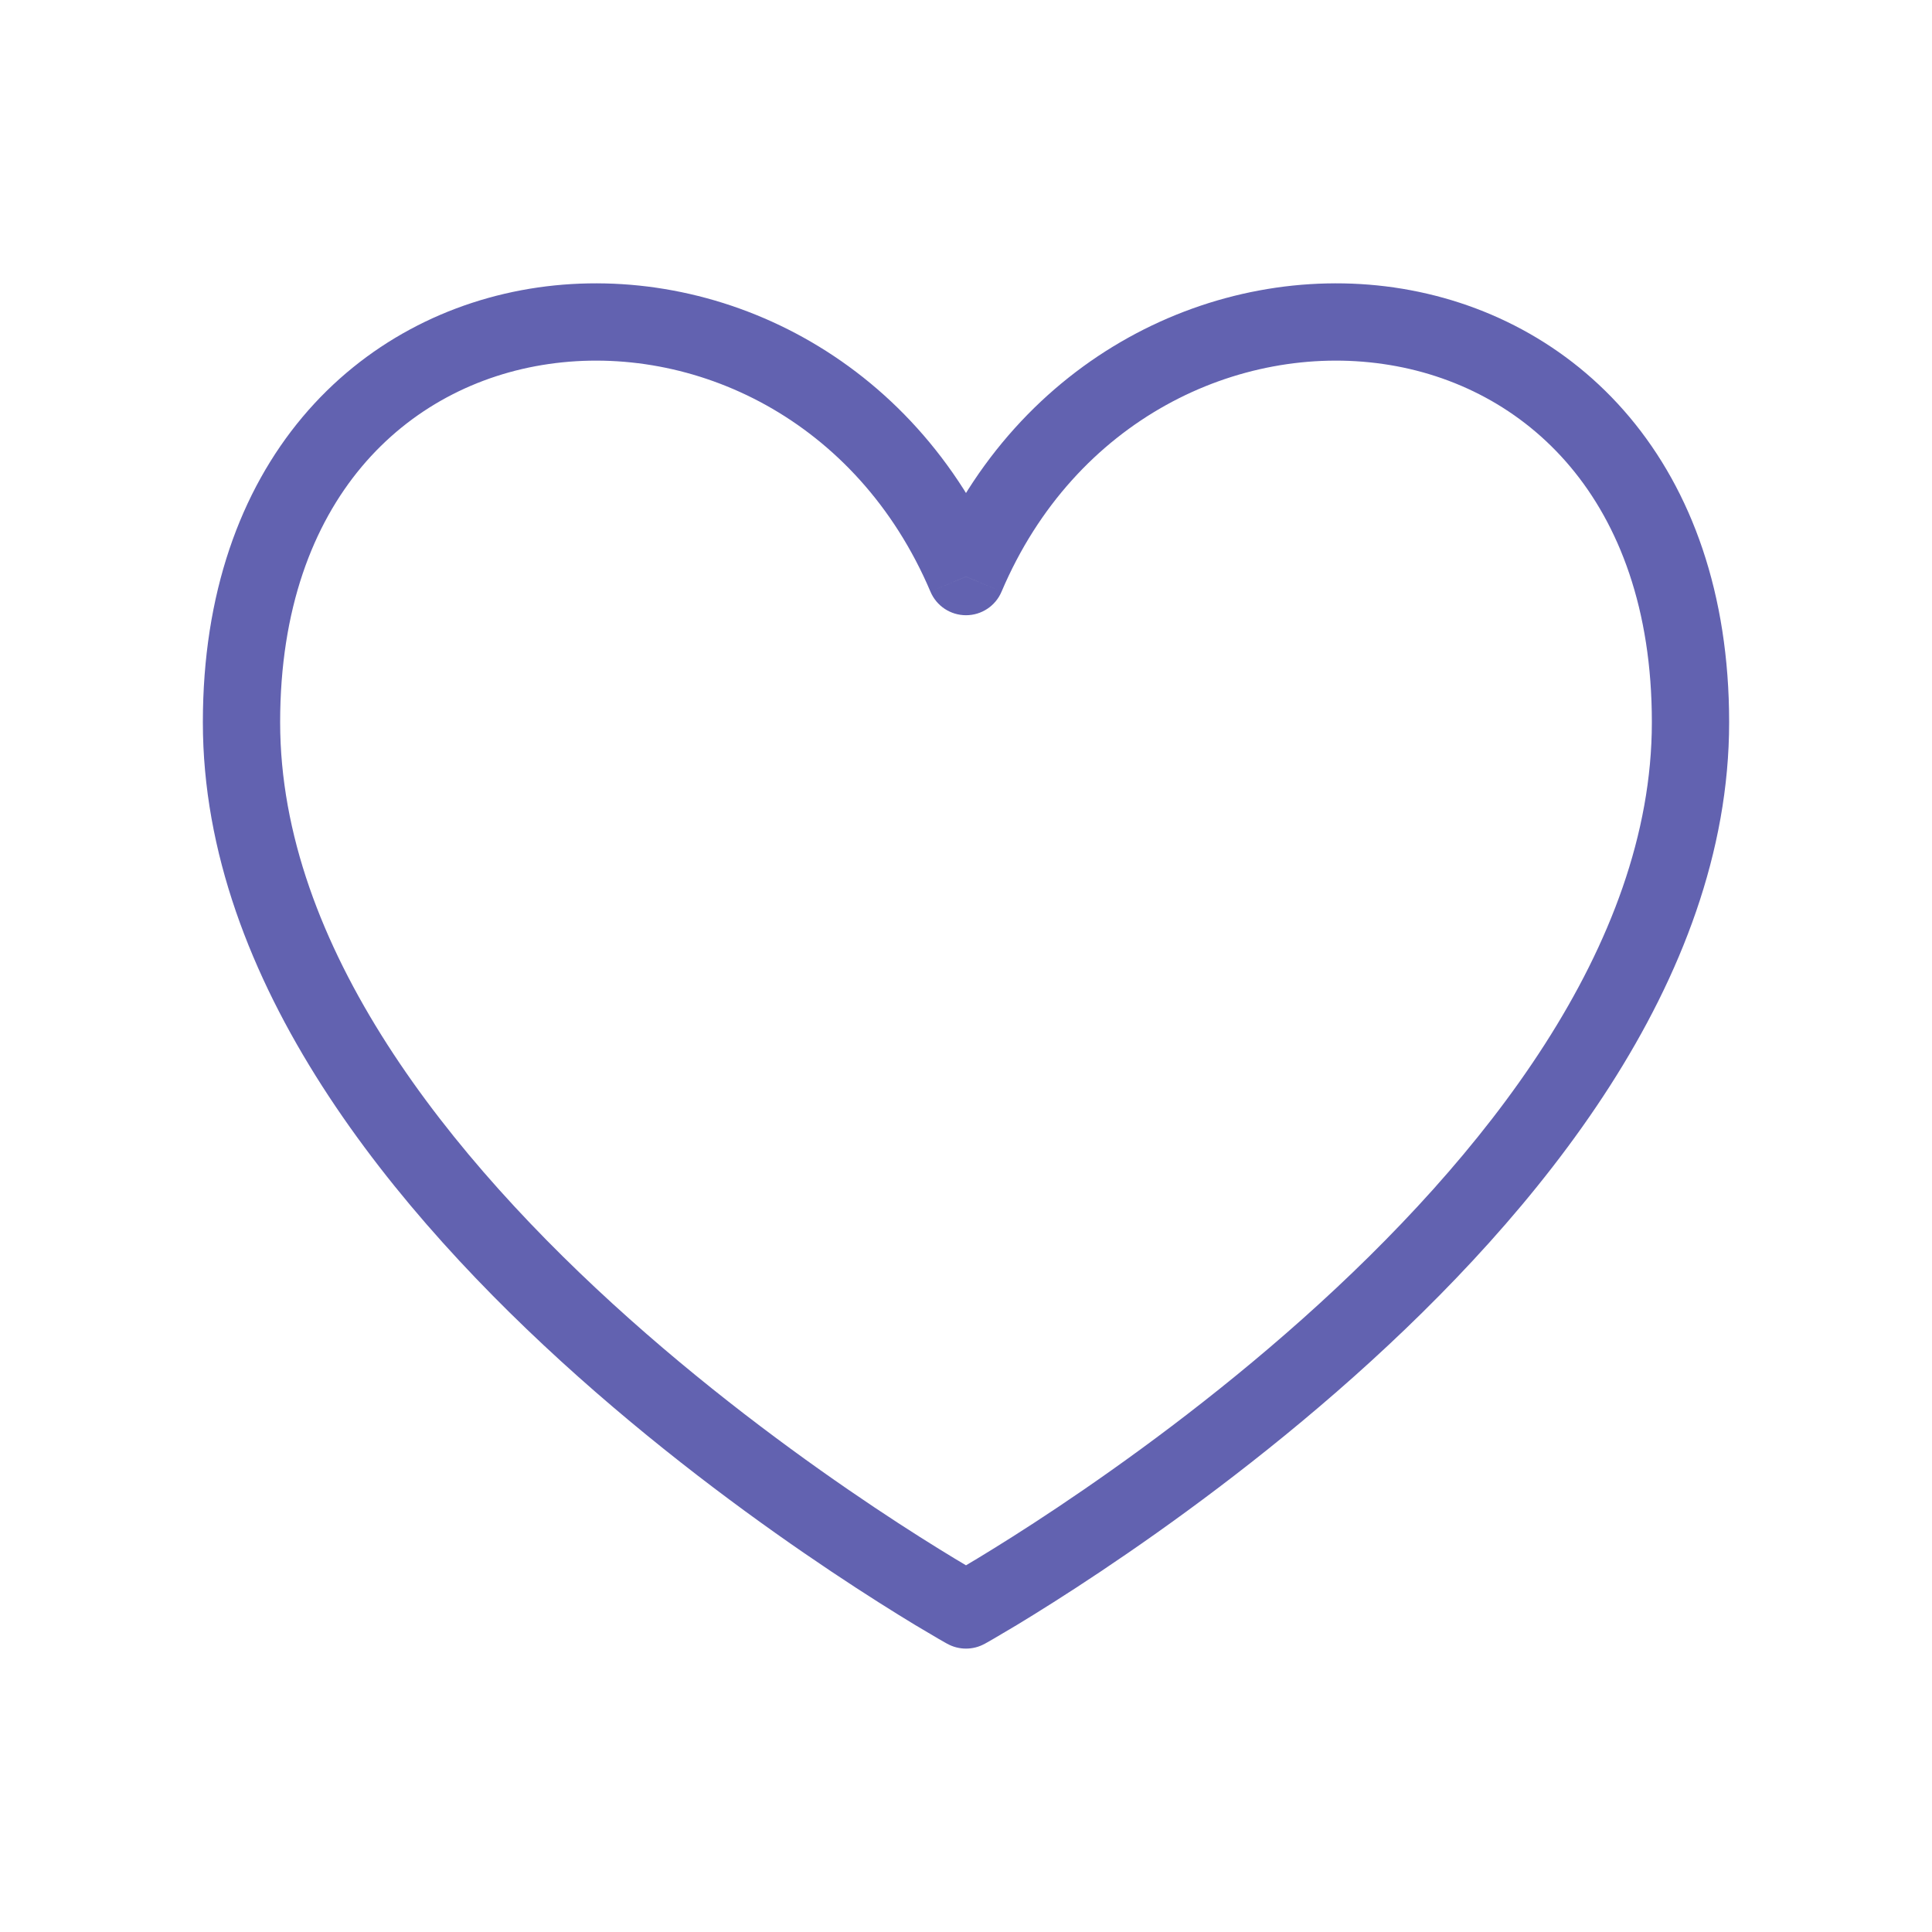 <?xml version="1.0" encoding="UTF-8"?> <svg xmlns="http://www.w3.org/2000/svg" width="25" height="25" viewBox="0 0 25 25" fill="none"> <path d="M12.5 20.833L12.257 21.27C12.408 21.354 12.592 21.354 12.743 21.27L12.5 20.833ZM12.5 7.461L12.04 7.656C12.118 7.841 12.299 7.961 12.5 7.961C12.701 7.961 12.882 7.841 12.96 7.656L12.5 7.461ZM2.625 9.346C2.625 12.712 5.124 15.713 7.48 17.813C8.674 18.877 9.865 19.739 10.757 20.335C11.204 20.634 11.576 20.866 11.838 21.025C11.97 21.104 12.073 21.165 12.144 21.206C12.18 21.226 12.207 21.242 12.226 21.253C12.236 21.258 12.243 21.262 12.248 21.265C12.251 21.267 12.253 21.268 12.254 21.269C12.255 21.269 12.255 21.269 12.256 21.27C12.256 21.27 12.257 21.27 12.257 21.27C12.257 21.27 12.257 21.27 12.5 20.833C12.743 20.396 12.743 20.396 12.743 20.396C12.743 20.396 12.743 20.396 12.742 20.396C12.742 20.395 12.74 20.395 12.738 20.394C12.734 20.392 12.728 20.388 12.72 20.383C12.703 20.374 12.678 20.36 12.645 20.34C12.579 20.302 12.481 20.245 12.356 20.169C12.105 20.017 11.745 19.793 11.313 19.504C10.447 18.925 9.295 18.091 8.145 17.066C5.814 14.988 3.625 12.246 3.625 9.346H2.625ZM12.96 7.265C11.828 4.601 9.263 3.388 6.96 3.72C5.806 3.887 4.715 4.443 3.914 5.397C3.111 6.354 2.625 7.68 2.625 9.346H3.625C3.625 7.879 4.05 6.791 4.68 6.04C5.311 5.288 6.173 4.844 7.103 4.71C8.966 4.441 11.089 5.418 12.04 7.656L12.96 7.265ZM21.375 9.346C21.375 12.246 19.186 14.988 16.855 17.066C15.705 18.091 14.553 18.925 13.687 19.504C13.255 19.793 12.895 20.017 12.644 20.169C12.519 20.245 12.421 20.302 12.355 20.34C12.322 20.36 12.297 20.374 12.28 20.383C12.272 20.388 12.266 20.392 12.262 20.394C12.26 20.395 12.258 20.395 12.258 20.396C12.258 20.396 12.257 20.396 12.258 20.396C12.257 20.396 12.257 20.396 12.257 20.396C12.257 20.396 12.257 20.396 12.5 20.833C12.743 21.27 12.743 21.27 12.743 21.27C12.743 21.27 12.744 21.27 12.744 21.27C12.745 21.269 12.745 21.269 12.746 21.269C12.747 21.268 12.749 21.267 12.752 21.265C12.757 21.262 12.764 21.258 12.774 21.253C12.793 21.242 12.82 21.226 12.856 21.206C12.927 21.165 13.03 21.104 13.162 21.025C13.424 20.866 13.796 20.634 14.243 20.335C15.135 19.739 16.326 18.877 17.52 17.813C19.876 15.713 22.375 12.712 22.375 9.346H21.375ZM12.96 7.656C13.911 5.418 16.034 4.441 17.897 4.71C18.827 4.844 19.689 5.288 20.32 6.04C20.95 6.791 21.375 7.879 21.375 9.346H22.375C22.375 7.68 21.889 6.354 21.086 5.397C20.285 4.443 19.194 3.887 18.04 3.72C15.737 3.388 13.172 4.601 12.04 7.265L12.96 7.656Z" fill="#6262B0"></path> </svg> 